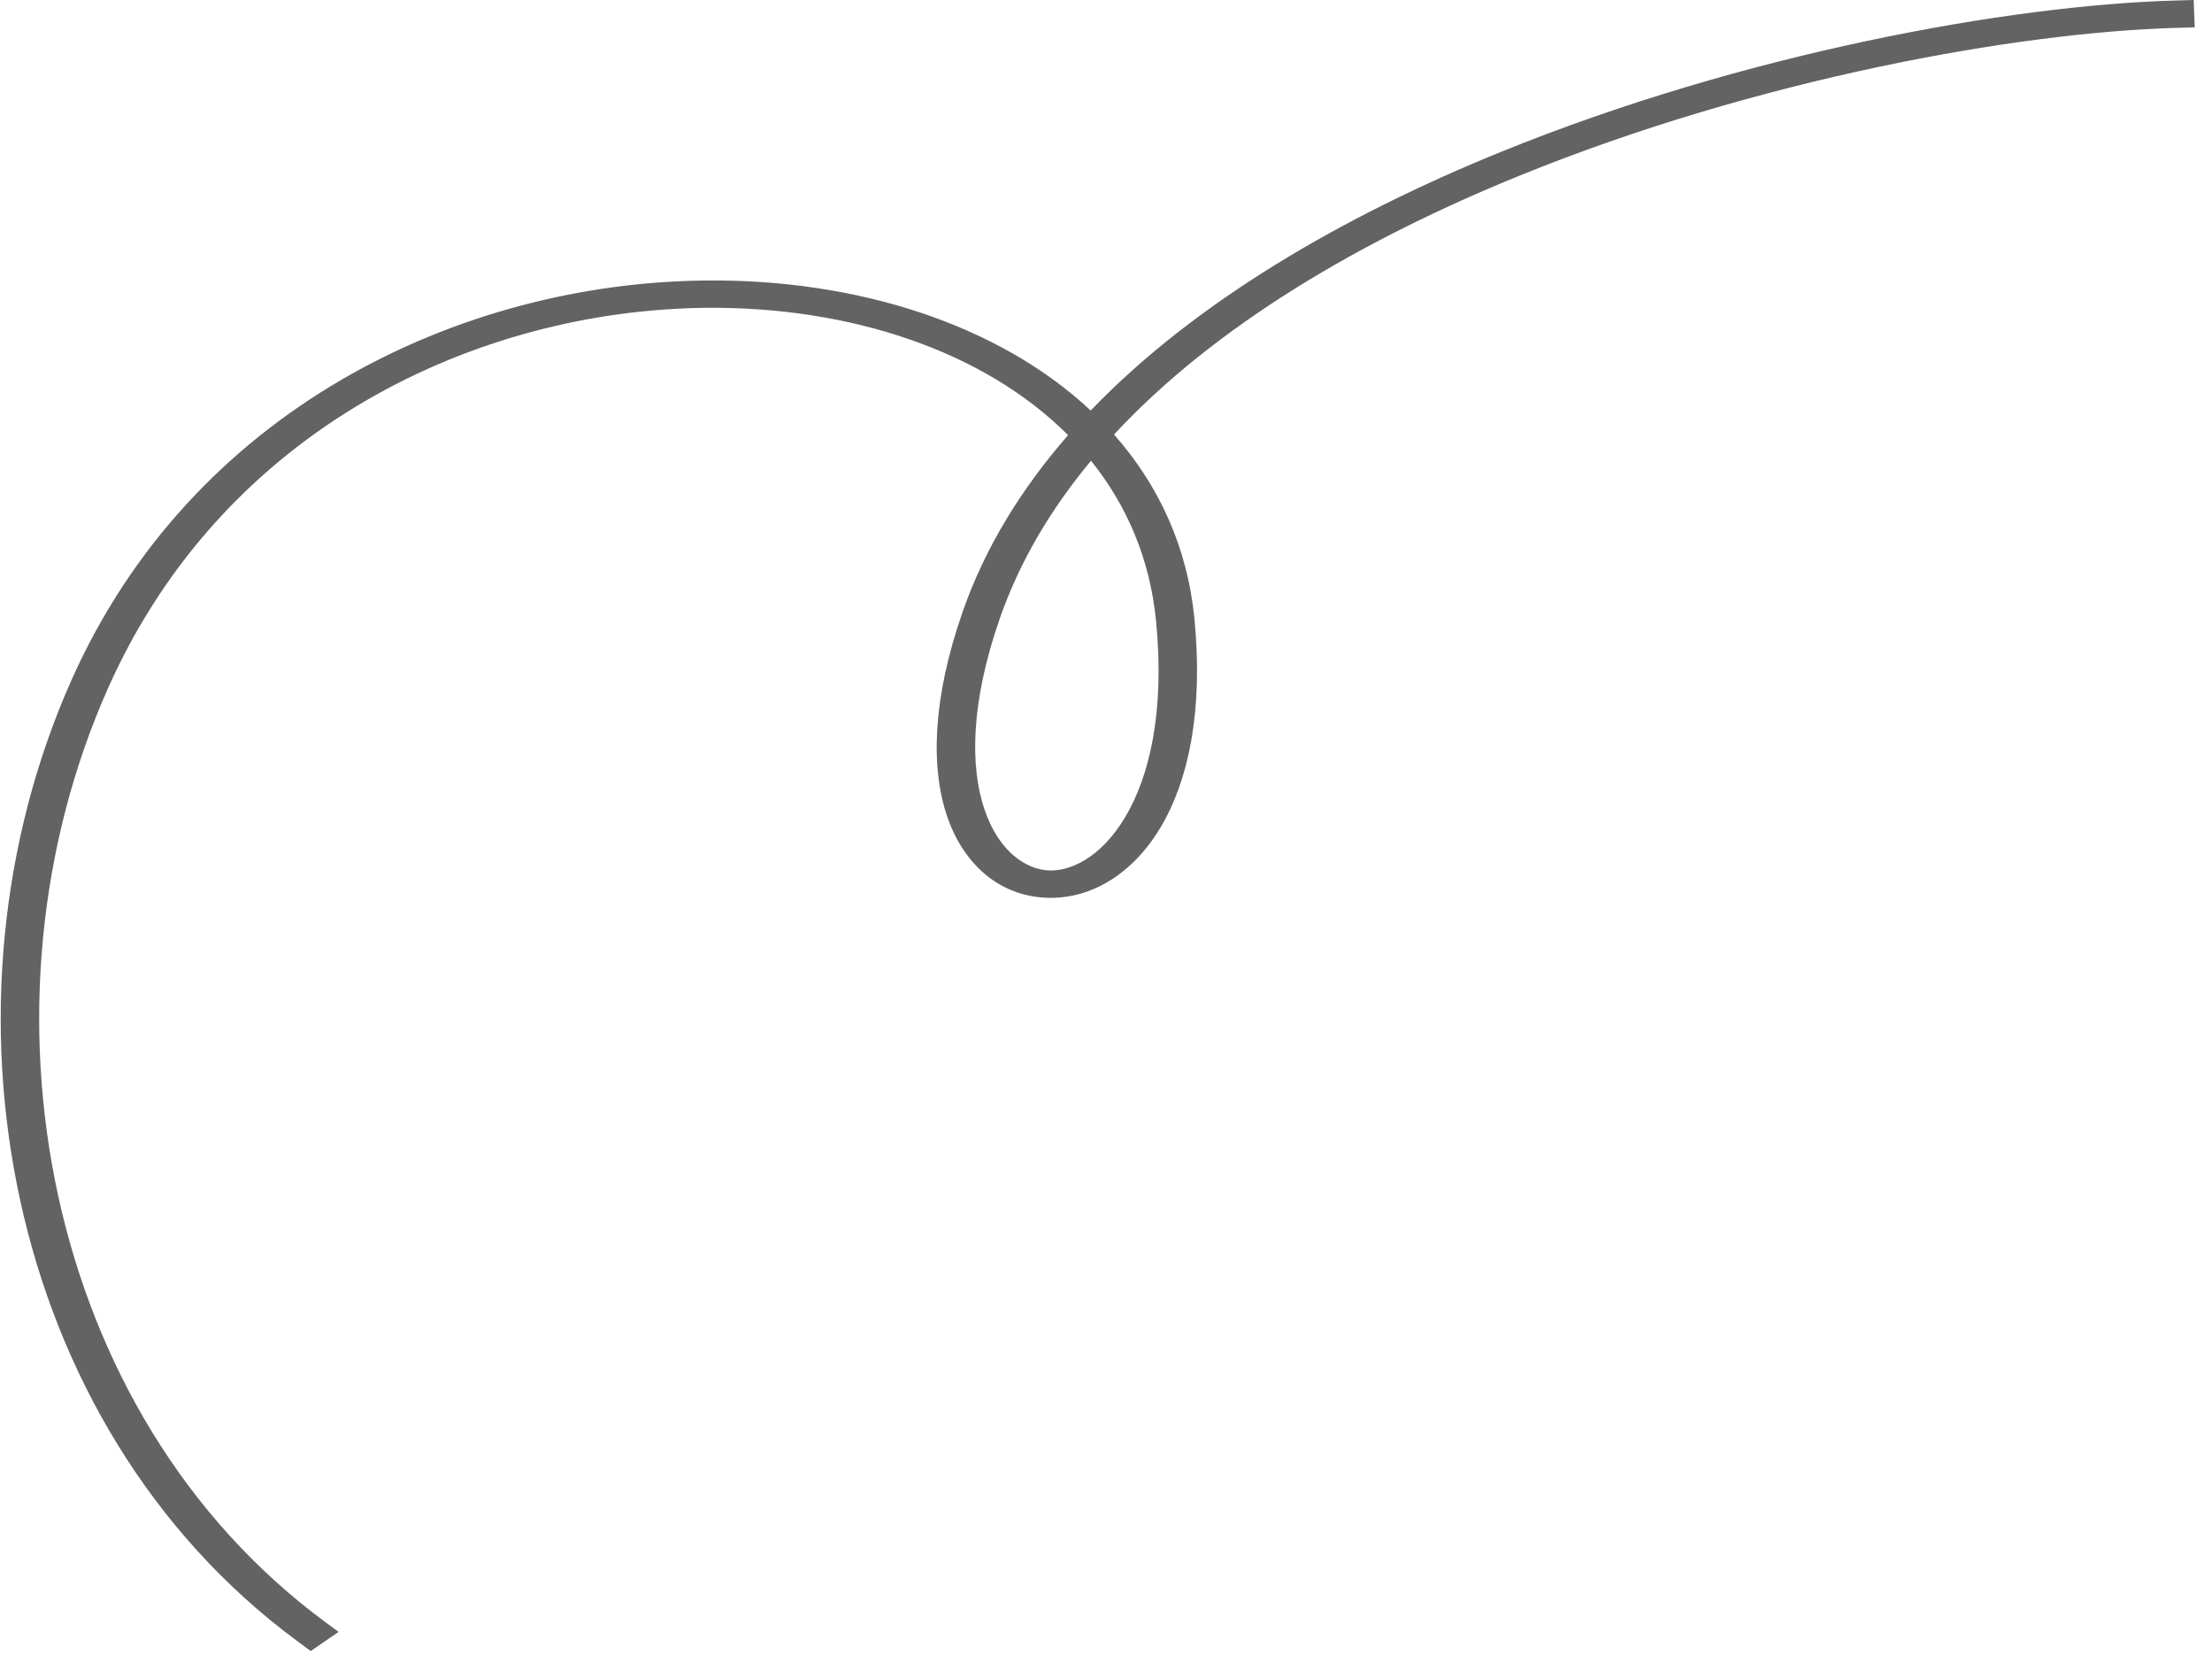 <?xml version="1.0" encoding="UTF-8"?> <svg xmlns="http://www.w3.org/2000/svg" width="115" height="86" viewBox="0 0 115 86" fill="none"> <path fill-rule="evenodd" clip-rule="evenodd" d="M79.023 9.12C91.366 4.104 104.853 1.686 113.101 1.45L114.101 1.421L114.048 0L113.049 0.029C104.452 0.275 90.652 2.767 78.05 7.888C69.892 11.202 62.173 15.646 56.703 21.337C51.935 16.868 44.573 14.501 36.701 14.579C23.885 14.705 9.972 21.291 3.709 35.364C-0.034 43.774 -0.905 53.432 1.049 62.386C3.001 71.333 7.791 79.644 15.465 85.306L16.154 85.814L17.603 84.82L16.914 84.311C9.604 78.919 4.936 70.909 3.024 62.148C1.114 53.394 1.972 43.96 5.614 35.775C11.662 22.186 24.906 16.117 36.7 16C44.163 15.926 51.148 18.226 55.528 22.618C53.11 25.389 51.221 28.44 50.053 31.782C48.458 36.341 48.391 39.913 49.234 42.411C50.057 44.85 51.87 46.516 54.302 46.657C56.748 46.798 58.941 45.35 60.34 43.002C61.771 40.599 62.566 37 62.1 32.184C61.735 28.417 60.231 25.199 57.917 22.585C63.183 16.908 70.816 12.454 79.023 9.12ZM56.72 23.947C58.583 26.261 59.791 29.056 60.105 32.301C60.559 36.981 59.768 40.337 58.501 42.464C57.2 44.646 55.581 45.303 54.492 45.24C53.389 45.176 51.945 44.329 51.179 42.061C50.434 39.853 50.447 36.525 51.992 32.107C53.023 29.159 54.645 26.442 56.72 23.947Z" fill="#636363"></path> </svg> 